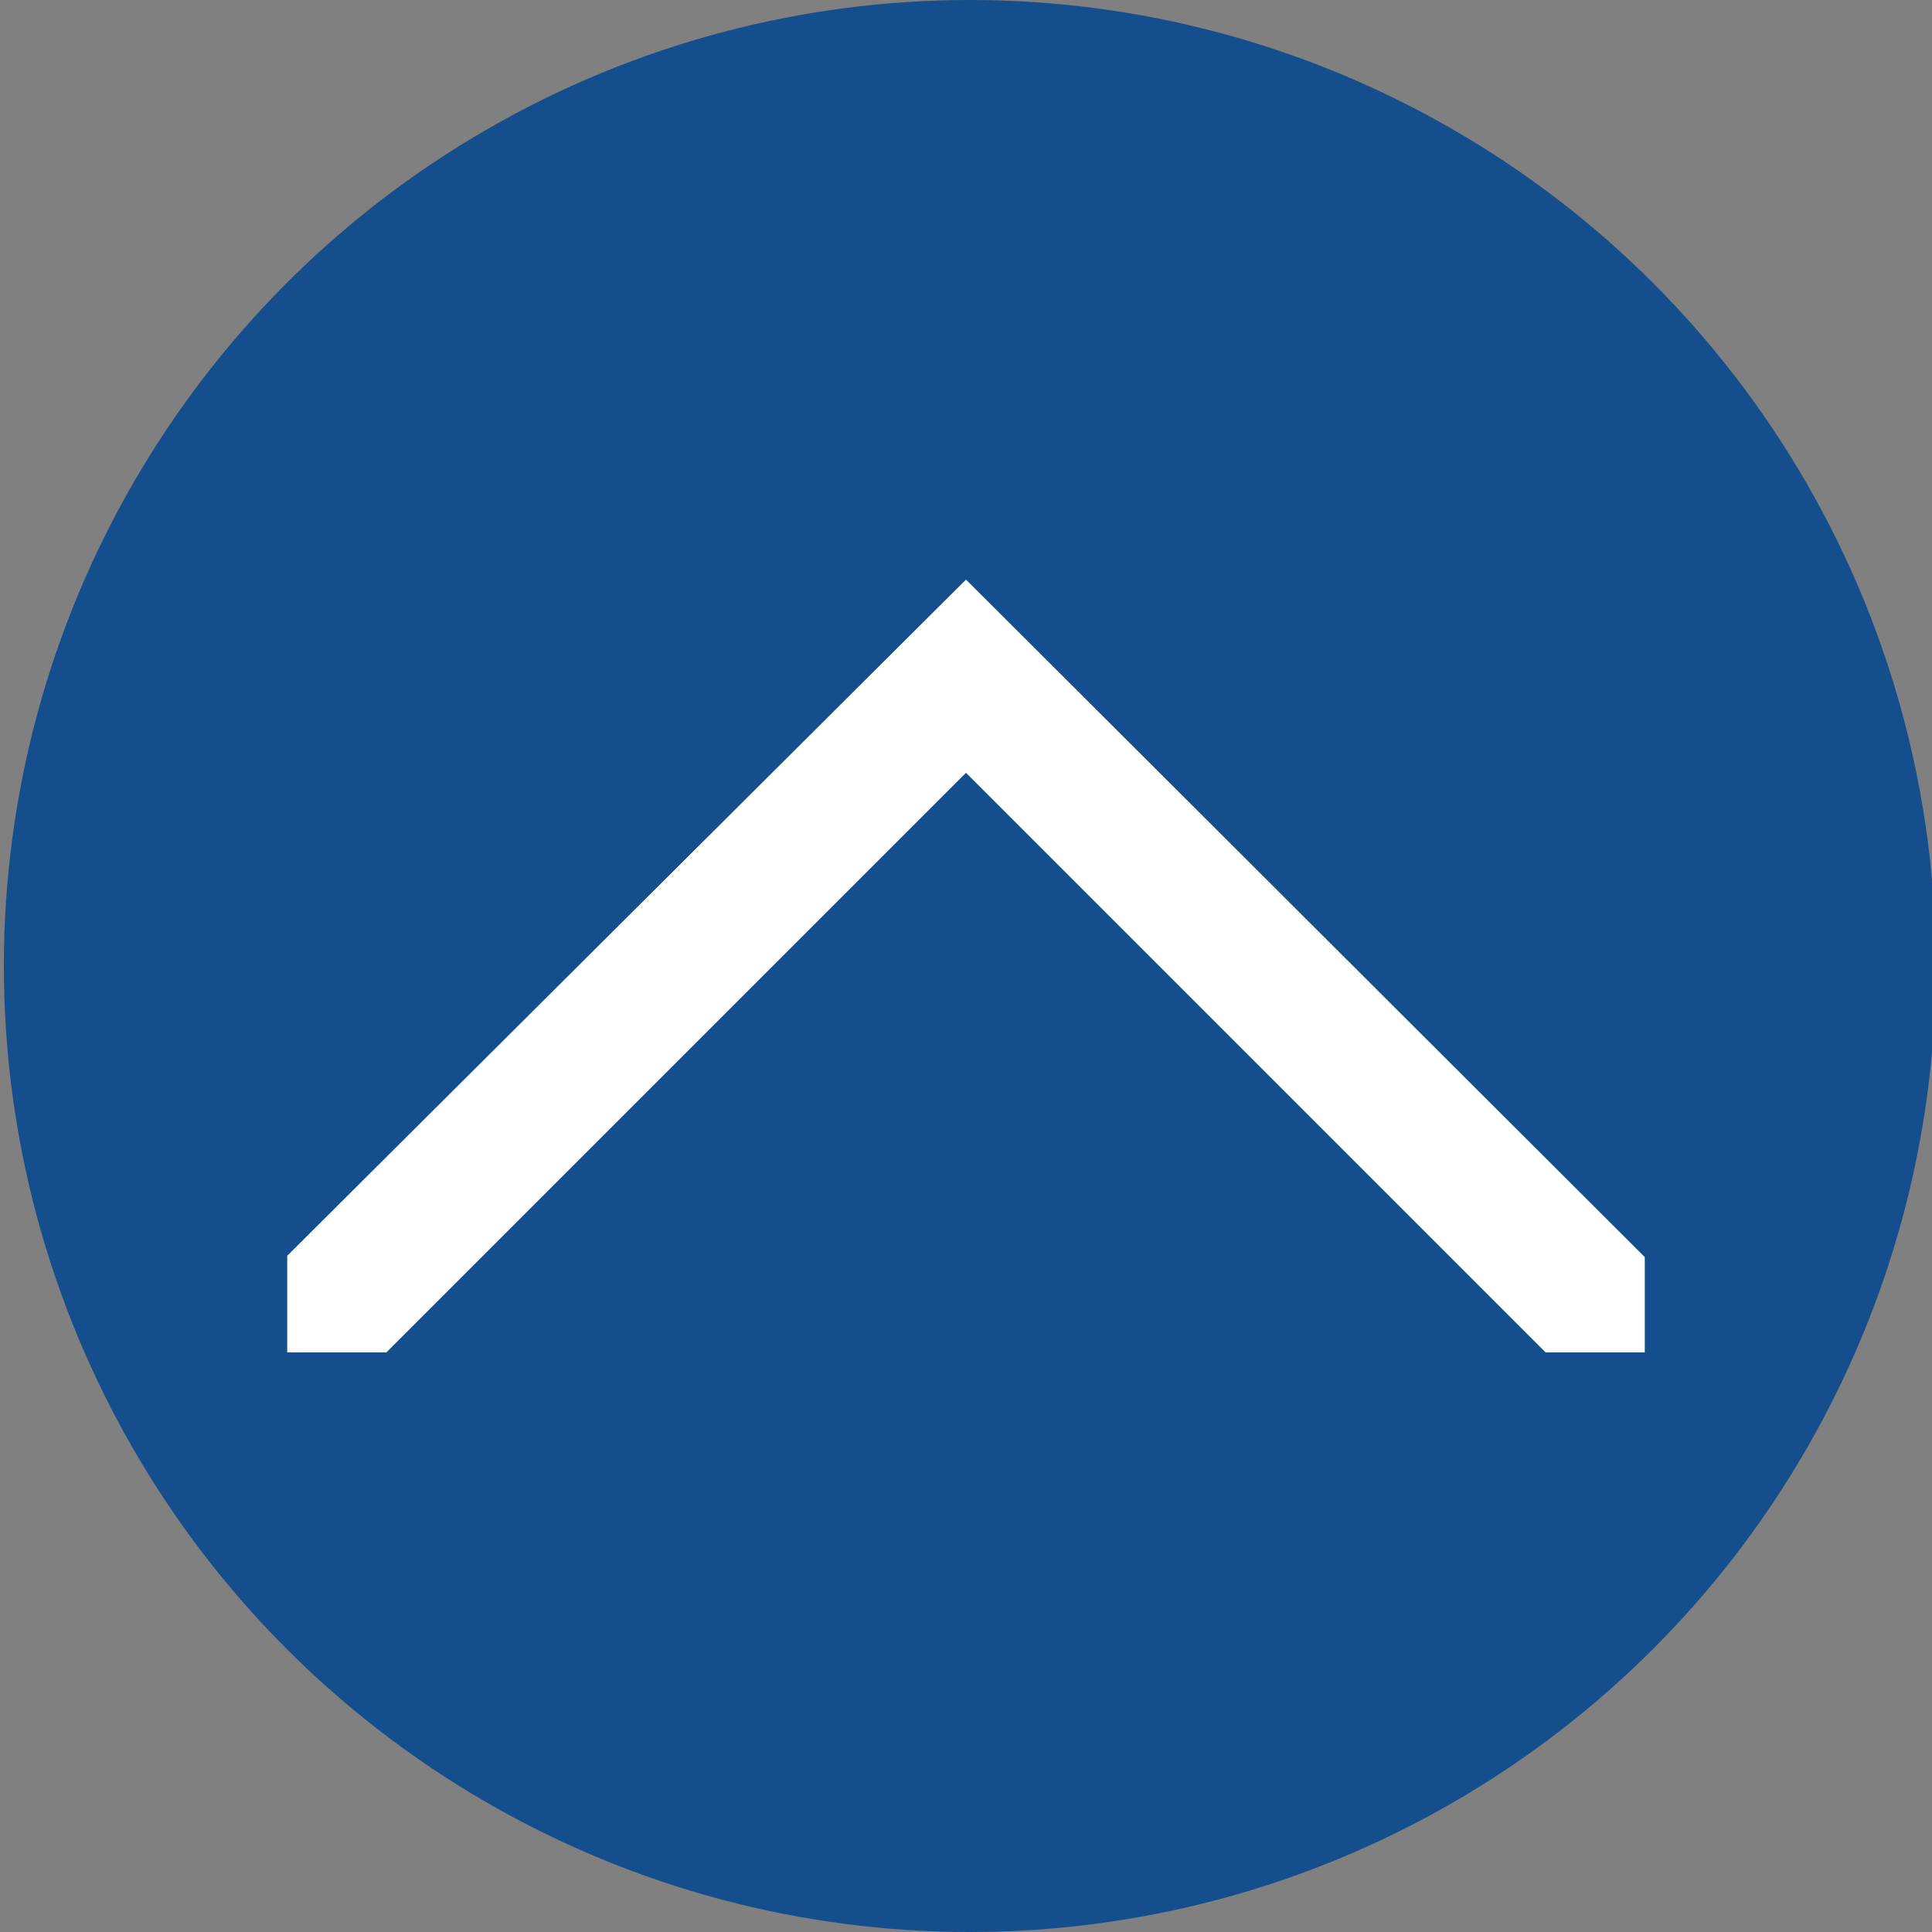 <svg id="Layer_1" data-name="Layer 1" xmlns="http://www.w3.org/2000/svg" width="30" height="30" viewBox="0 0 30 30"><rect x="0" y="0" width="30" height="30" fill="#808080" stroke="none"/><defs><style>.cls-1{fill:#144e8c;}.cls-2{fill:#fff;}</style></defs><circle class="cls-1" cx="15.06" cy="15" r="15"/><path class="cls-2" d="M25.54,19.52V21H24l-9-9L6,21H4.46v-1.5L15,9h0Z"/></svg>